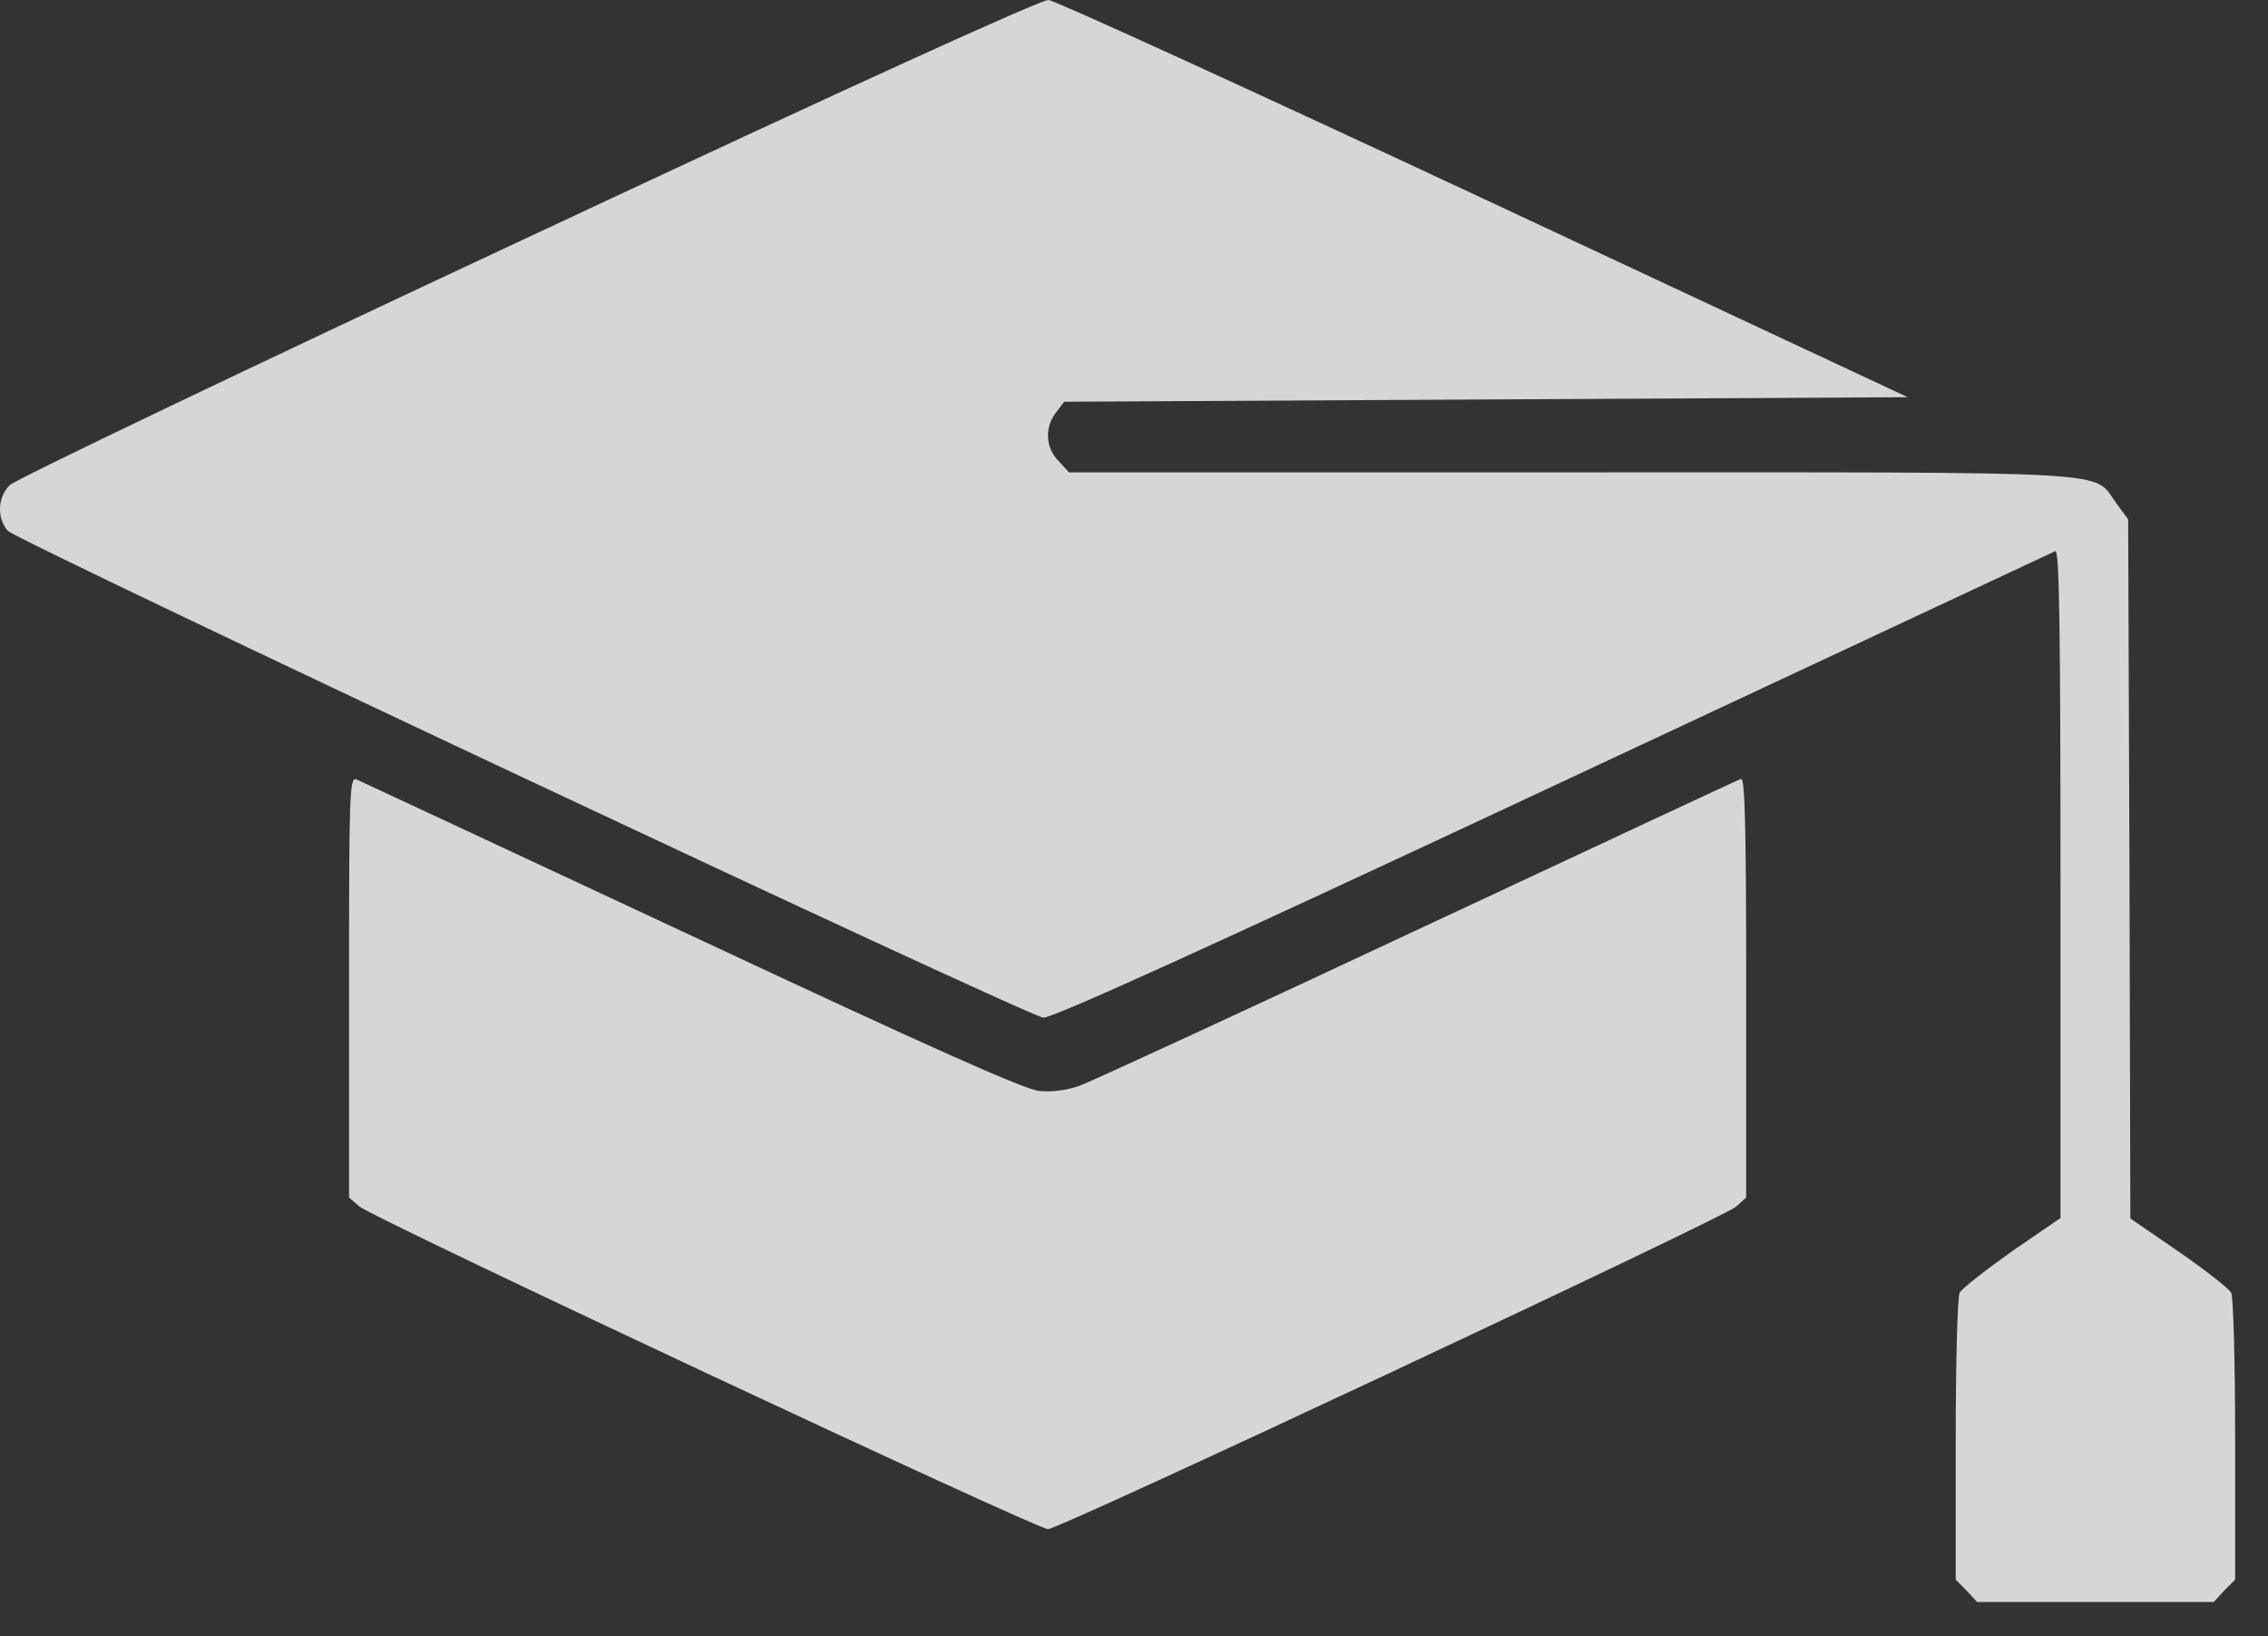 <?xml version="1.0" encoding="UTF-8"?> <svg xmlns="http://www.w3.org/2000/svg" width="61" height="44" viewBox="0 0 61 44" fill="none"><rect x="0" y="0" width="61" height="44" fill="#333333" stroke="none"/> <path d="M14.202 6.382C6.675 9.897 0.405 12.898 0.264 13.045C-0.065 13.364 -0.089 13.927 0.205 14.27C0.405 14.527 27.53 27.278 28.058 27.364C28.258 27.401 32.368 25.539 41.739 21.154C49.101 17.712 55.196 14.858 55.278 14.821C55.384 14.772 55.419 16.609 55.419 23.763V32.753L54.115 33.648C53.411 34.15 52.777 34.64 52.706 34.762C52.648 34.885 52.601 36.624 52.601 38.731V42.479L52.894 42.773L53.176 43.079H56.358H59.541L59.822 42.773L60.116 42.479V38.731C60.116 36.624 60.069 34.885 60.01 34.762C59.94 34.64 59.306 34.15 58.601 33.66L57.298 32.766L57.274 23.358L57.239 13.964L56.922 13.535C56.264 12.641 57.321 12.702 42.279 12.702H28.751L28.47 12.396C28.117 12.041 28.094 11.489 28.399 11.097L28.622 10.803L39.966 10.742L51.309 10.681L39.919 5.353C33.648 2.425 28.376 0.012 28.2 1.58008e-05C28 -0.012 22.962 2.278 14.202 6.382Z" fill="white" fill-opacity="0.8"></path> <path d="M9.388 26.544V32.203L9.658 32.436C9.964 32.73 27.883 41.12 28.188 41.12C28.493 41.12 46.389 32.73 46.694 32.448L46.965 32.203V26.544C46.965 22.061 46.929 20.897 46.824 20.946C46.742 20.971 42.819 22.808 38.099 25.013C33.39 27.218 29.304 29.104 29.022 29.202C28.716 29.312 28.282 29.373 27.953 29.337C27.554 29.3 24.982 28.149 18.594 25.16C13.745 22.894 9.693 21.008 9.588 20.959C9.4 20.885 9.388 21.314 9.388 26.544Z" fill="white" fill-opacity="0.8"></path> </svg> 